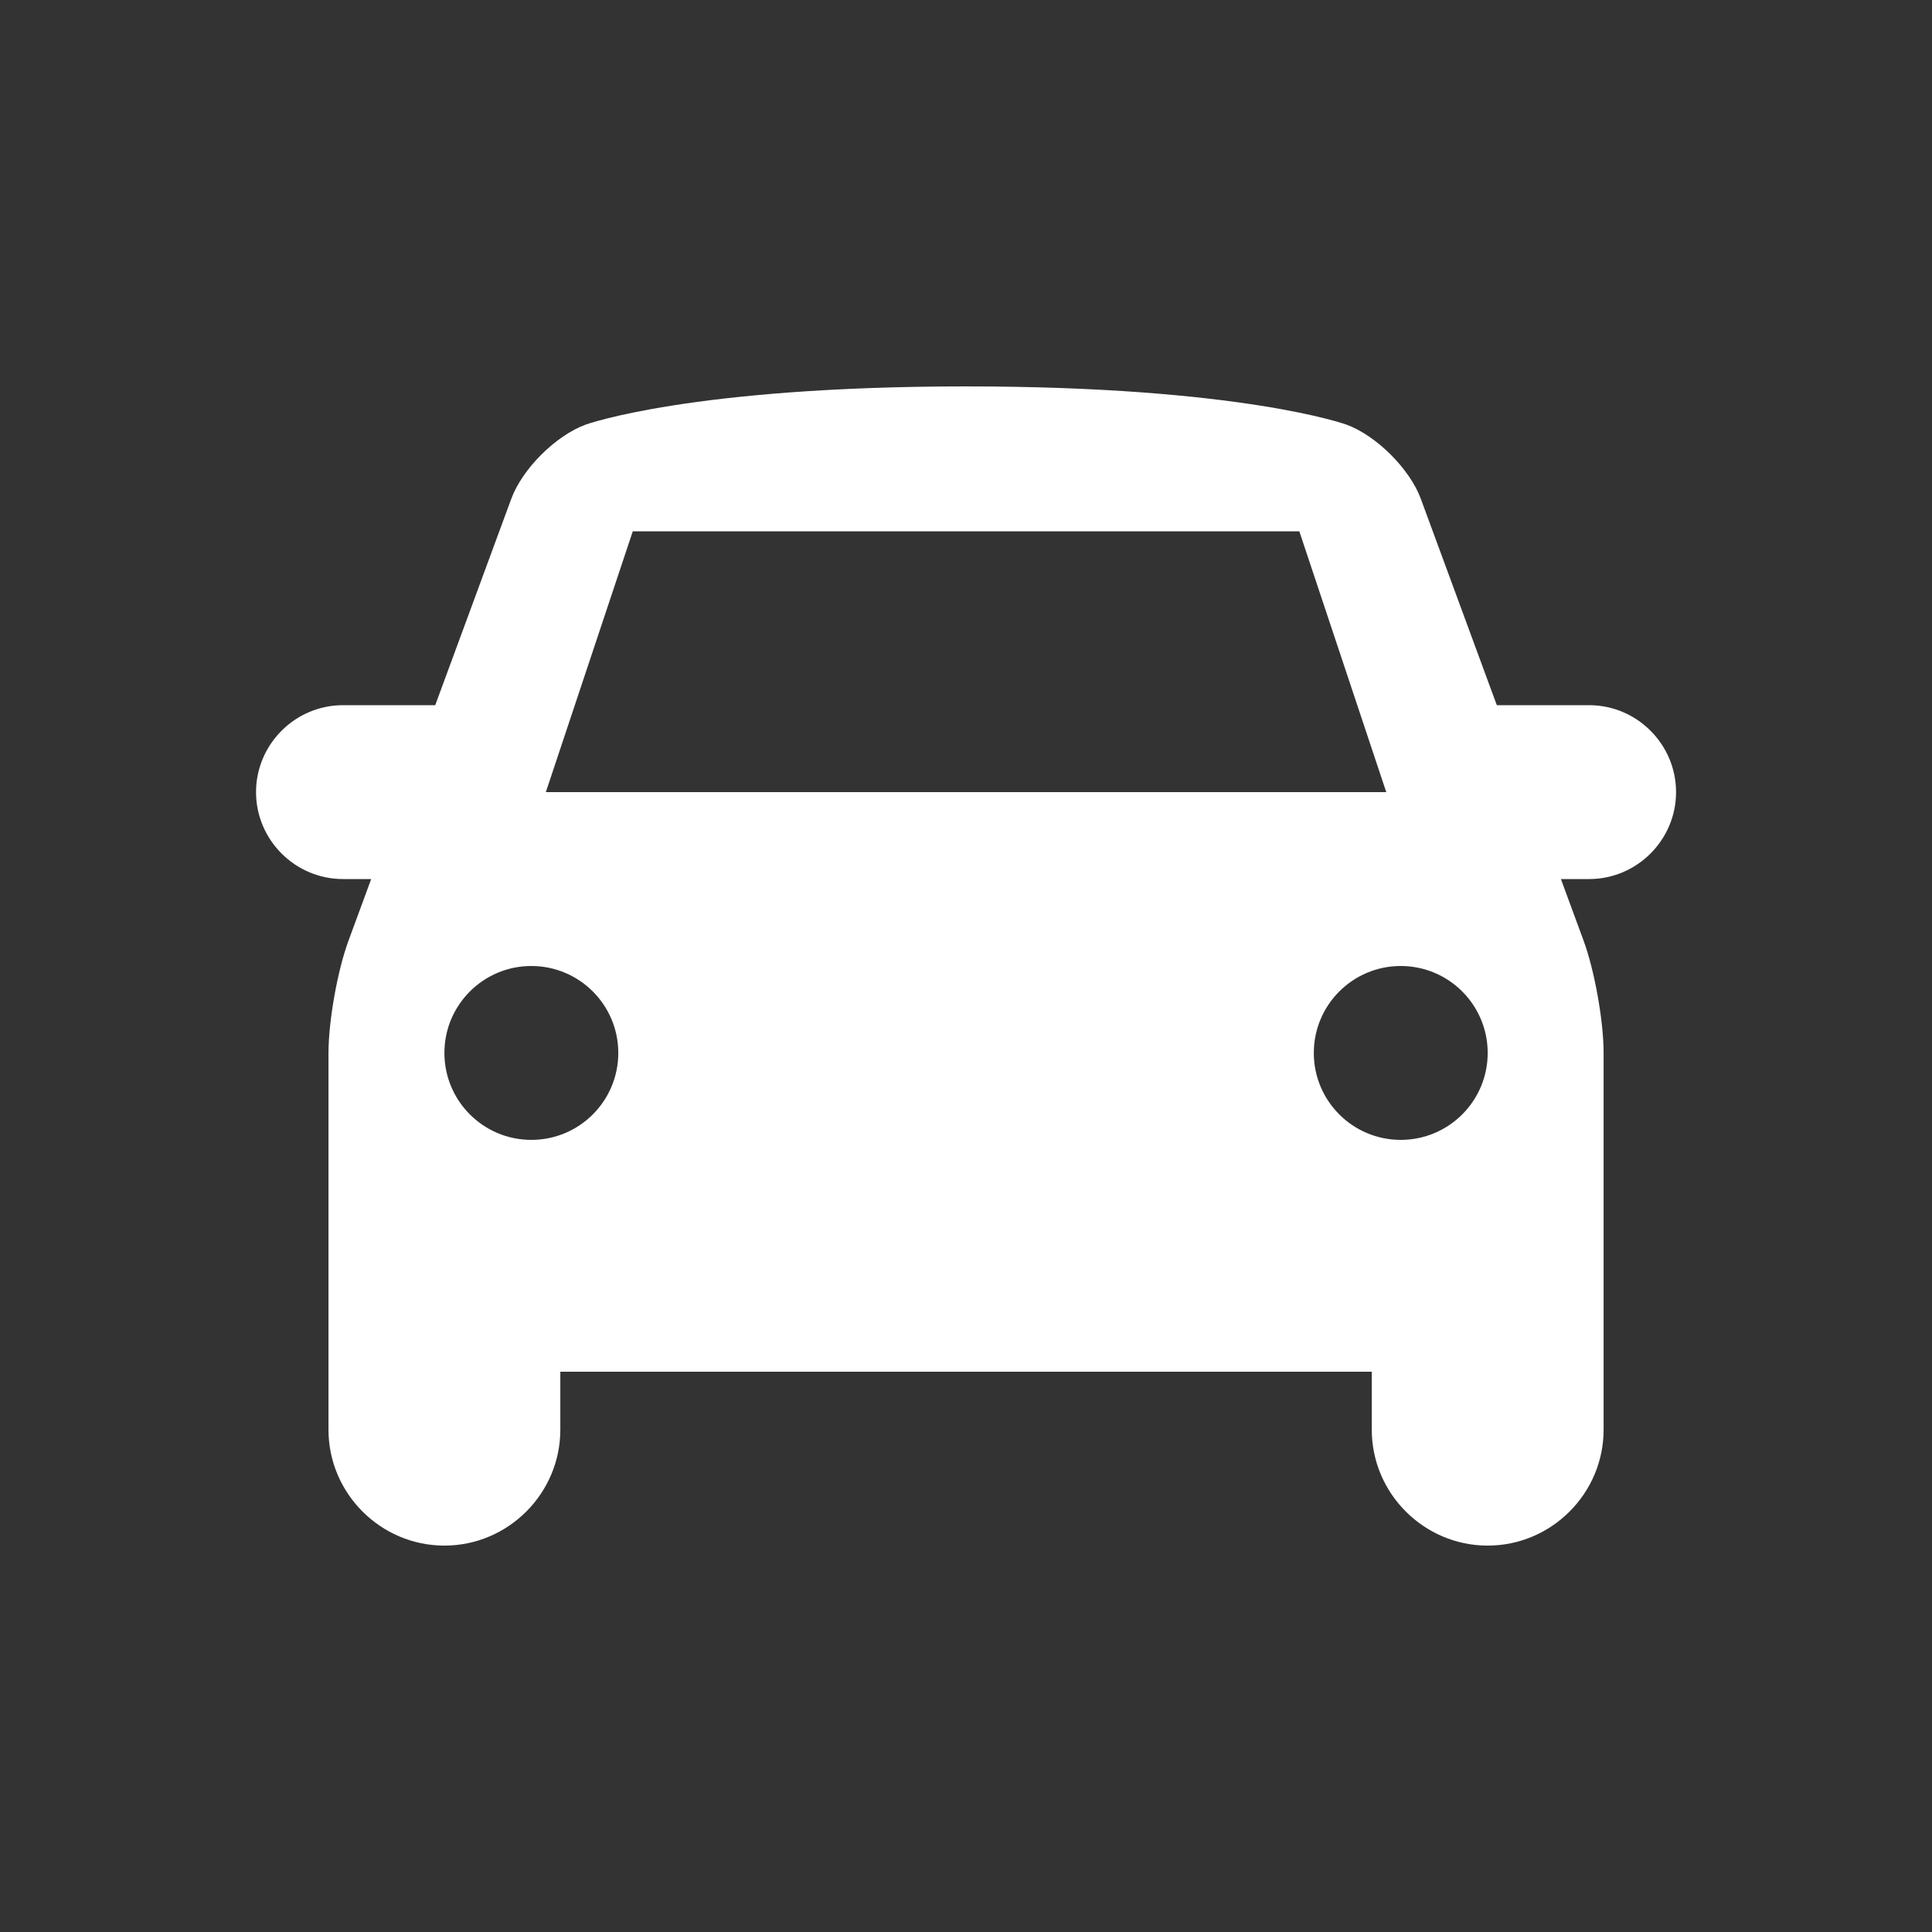 <svg width="40" height="40" viewBox="0 0 40 40" fill="none" xmlns="http://www.w3.org/2000/svg">
<rect x="0" y="0" width="40" height="40" fill="#333333" stroke="none"/>
<g clip-path="url(#clip0_3290_997)">
<path d="M34.701 16.4C34.701 15.41 33.891 14.6 32.901 14.6H30.99L29.416 10.326C29.187 9.707 28.494 9.015 27.873 8.79C27.873 8.79 25.701 8 20.001 8C14.301 8 12.129 8.79 12.129 8.79C11.508 9.015 10.814 9.707 10.586 10.326L9.011 14.6H7.101C6.111 14.6 5.301 15.41 5.301 16.4C5.301 17.39 6.111 18.2 7.101 18.2H7.685L7.216 19.474C6.987 20.093 6.801 21.14 6.801 21.8V29.6C6.801 30.92 7.881 32 9.201 32C10.521 32 11.601 30.92 11.601 29.6V28.4H28.401V29.6C28.401 30.92 29.481 32 30.801 32C32.121 32 33.201 30.92 33.201 29.6V21.8C33.201 21.14 33.014 20.093 32.786 19.474L32.317 18.2H32.901C33.891 18.2 34.701 17.39 34.701 16.4ZM13.101 11H26.901L28.701 16.4H11.301L13.101 11ZM11.001 23.6C10.007 23.6 9.201 22.794 9.201 21.8C9.201 20.806 10.007 20 11.001 20C11.995 20 12.801 20.806 12.801 21.8C12.801 22.794 11.995 23.6 11.001 23.6ZM29.001 23.6C28.007 23.6 27.201 22.794 27.201 21.8C27.201 20.806 28.007 20 29.001 20C29.995 20 30.801 20.806 30.801 21.8C30.801 22.794 29.995 23.6 29.001 23.6Z" fill="white"/>
</g>
<defs>
<clipPath id="clip0_3290_997">
<rect width="40" height="40" fill="white"/>
</clipPath>
</defs>
</svg>
